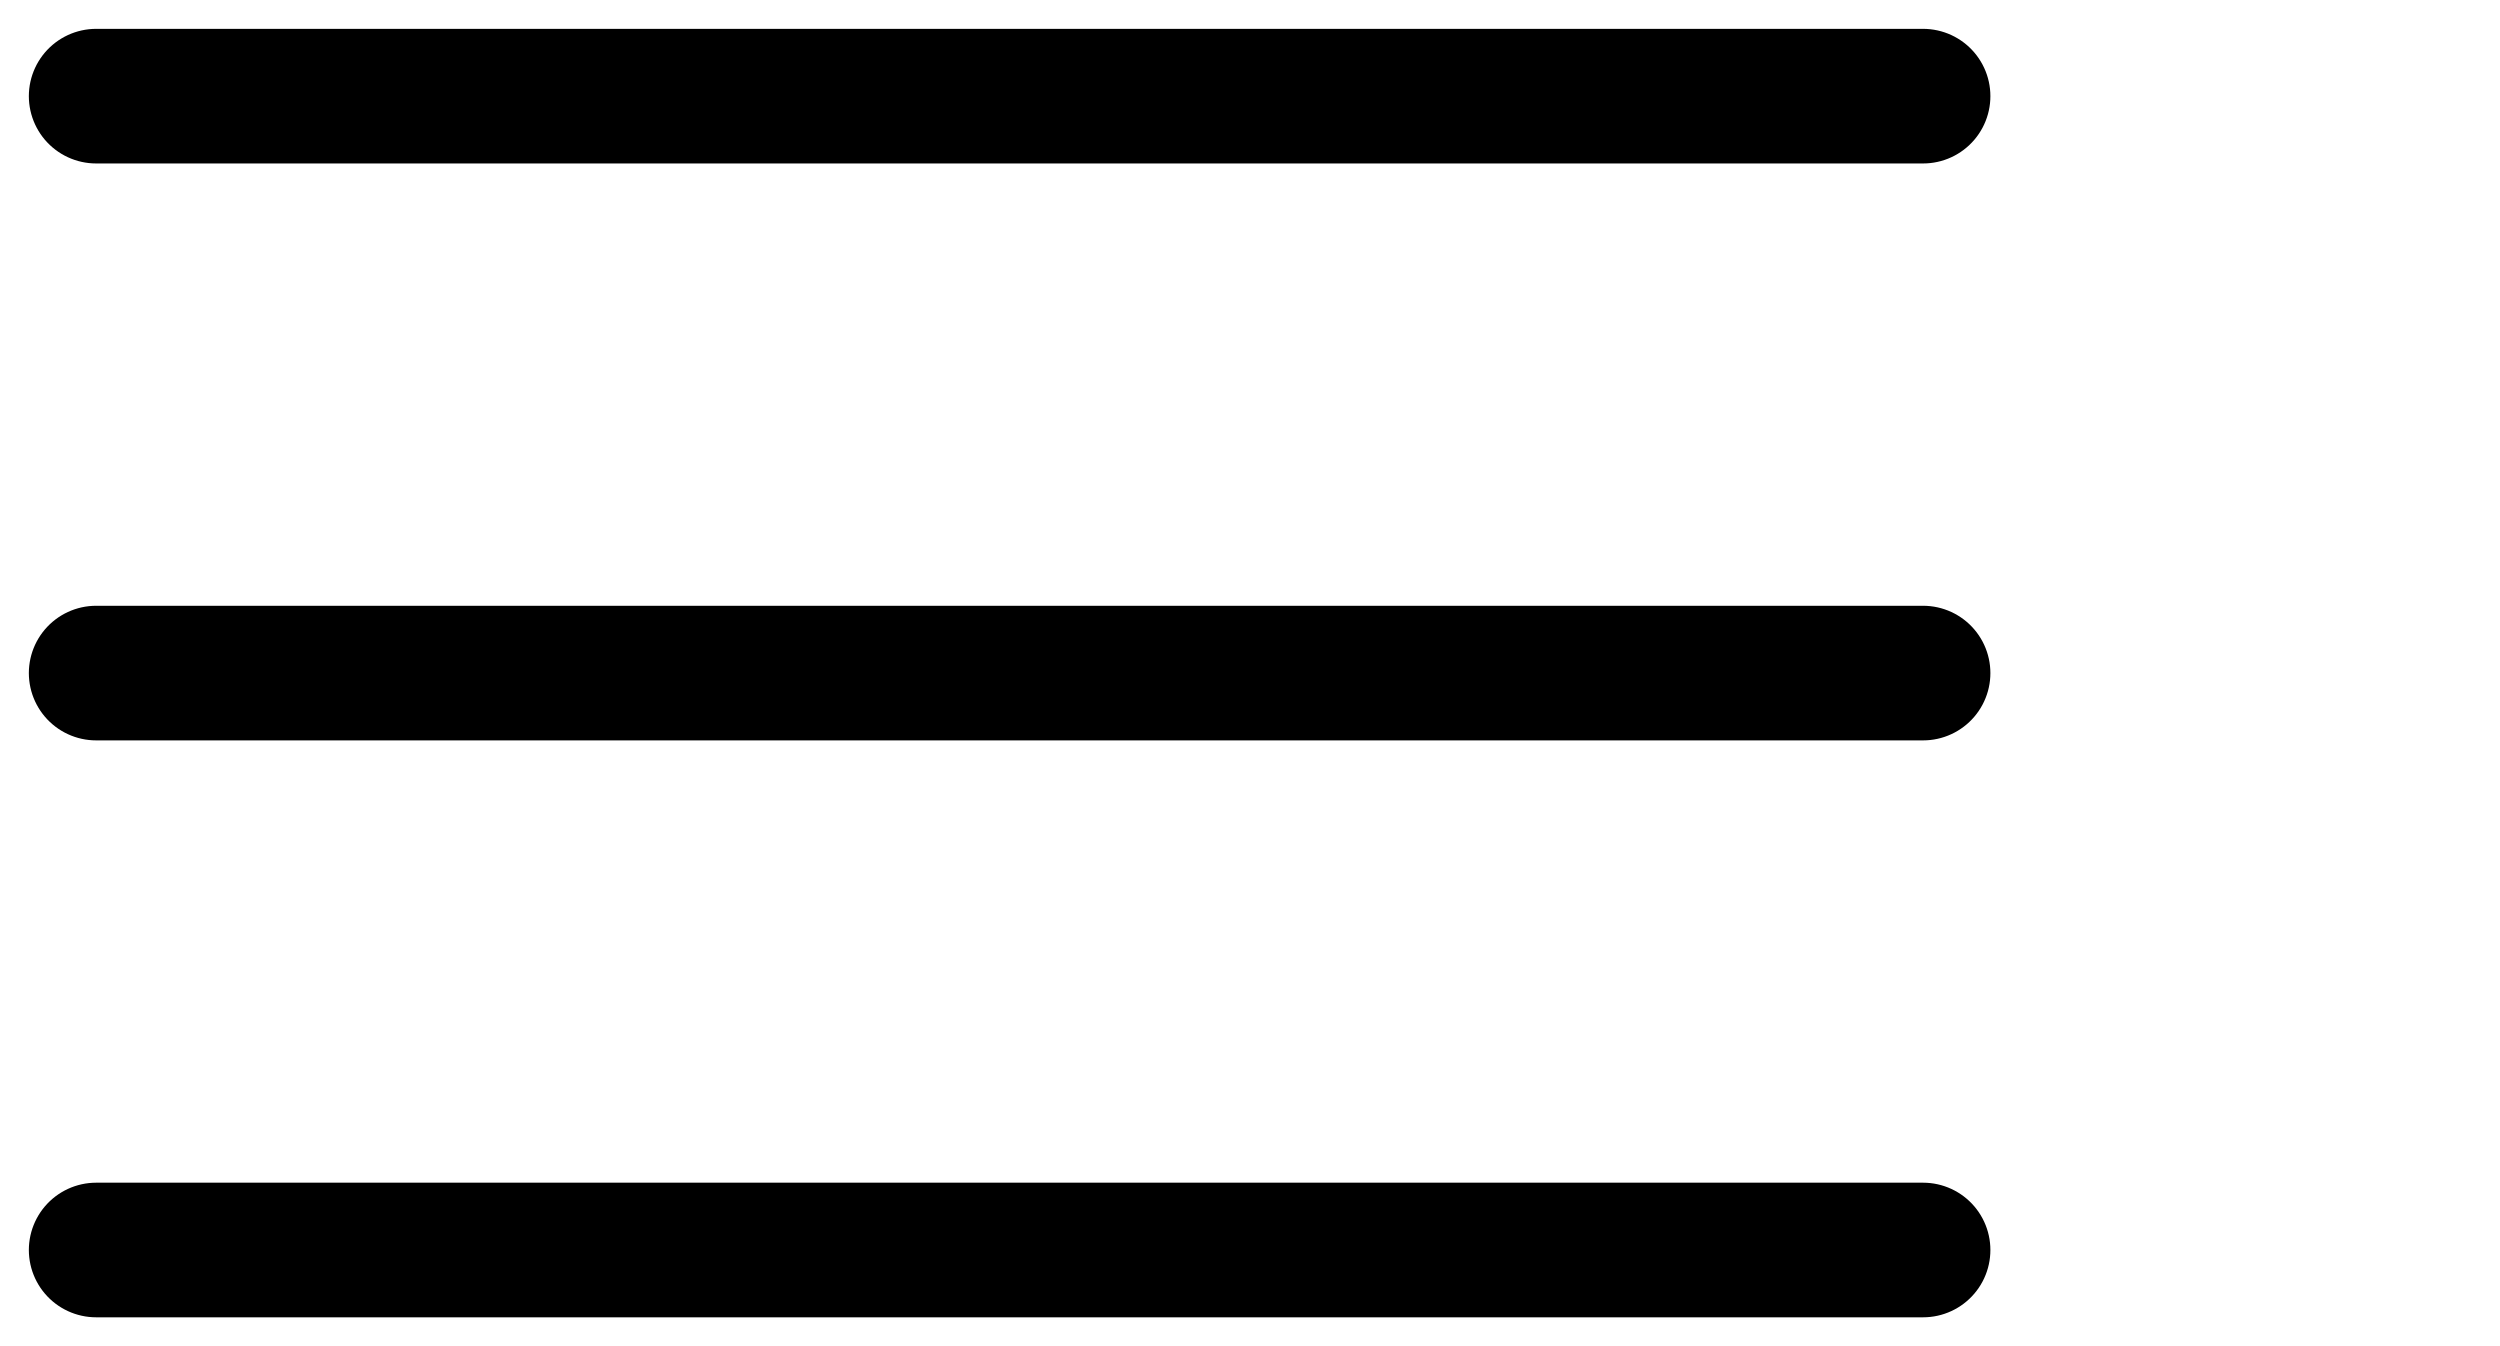 <svg width="26" height="14" viewBox="0 0 26 14" fill="none" xmlns="http://www.w3.org/2000/svg">
<path d="M1 1H20" stroke="black" stroke-width="1.4" stroke-linecap="round"/>
<path d="M1 7H20" stroke="black" stroke-width="1.4" stroke-linecap="round"/>
<path d="M1 13H20" stroke="black" stroke-width="1.4" stroke-linecap="round"/>
</svg>
